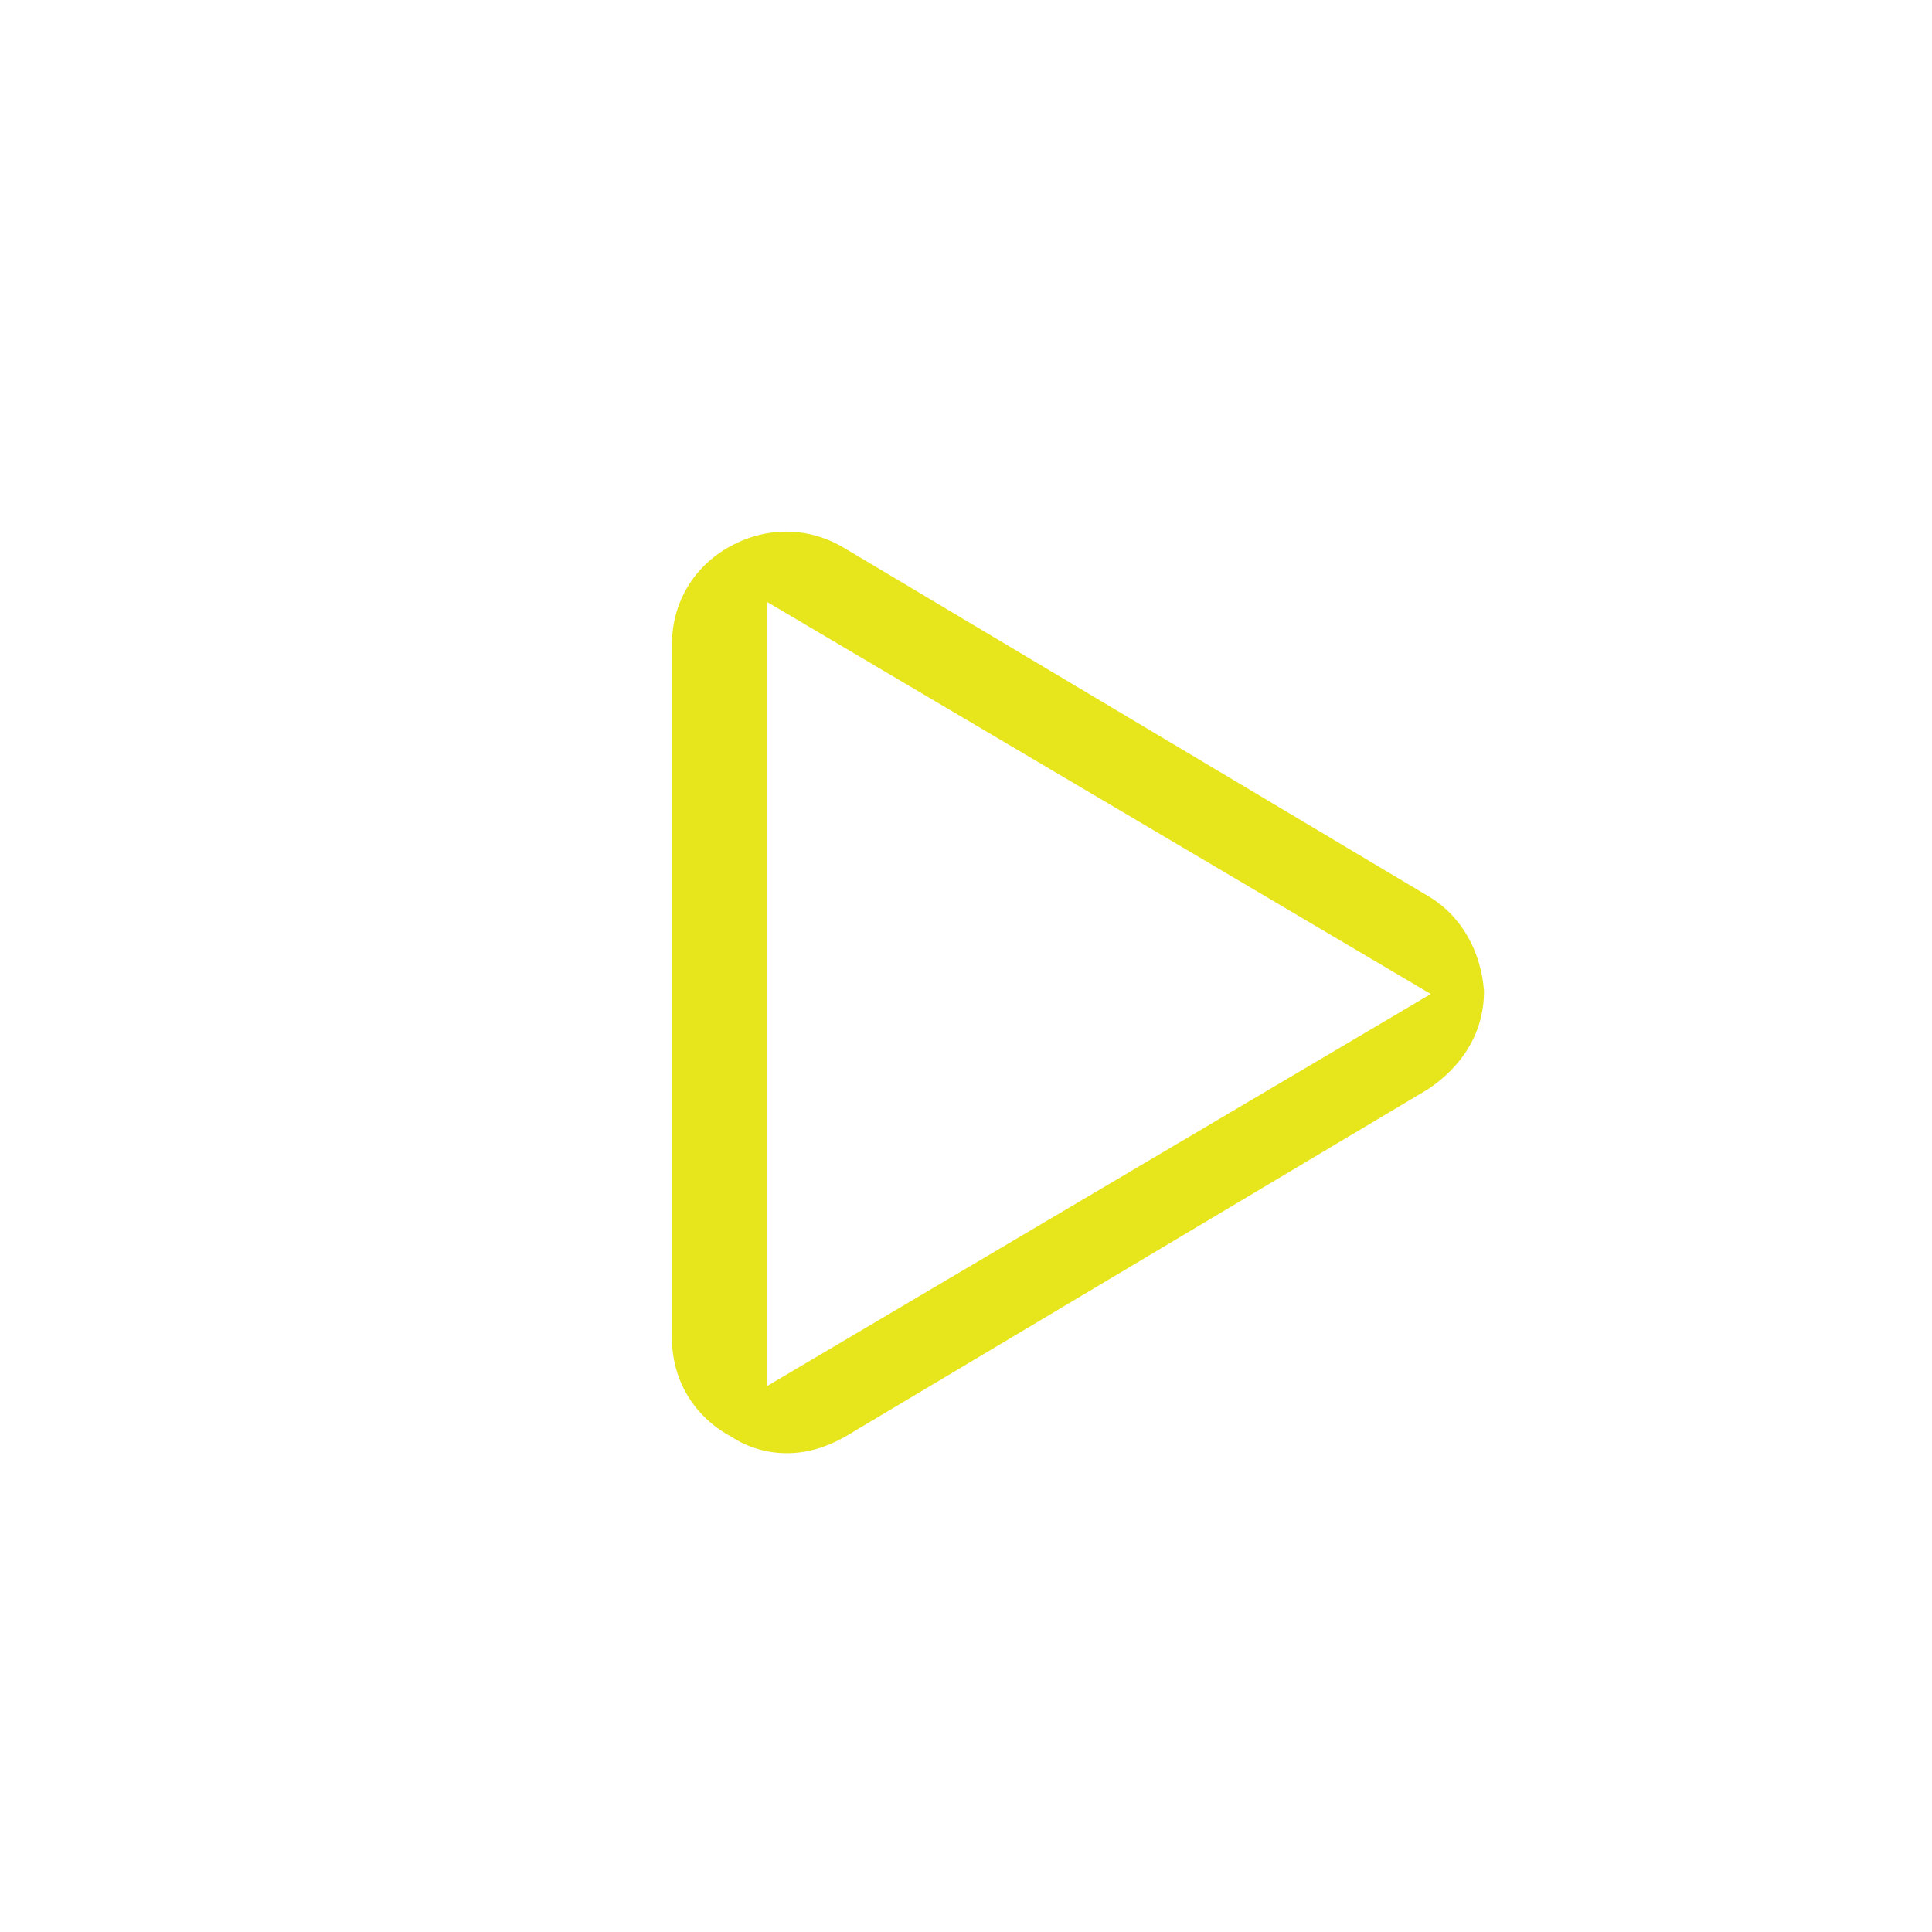 <svg id="Layer_1" xmlns="http://www.w3.org/2000/svg" width="69" height="69" viewBox="0 0 69 69"><style>.st0{fill:#e7e51b}</style><path class="st0" d="M51 32L30.2 19.6c-1.3-.8-2.8-.8-4.1-.1-1.3.7-2.1 2-2.1 3.5v24.8c0 1.5.8 2.8 2.1 3.5.6.4 1.3.6 2 .6s1.4-.2 2.1-.6L51 38.9c1.2-.8 2-2 2-3.5-.1-1.4-.8-2.7-2-3.4zM27.4 49.5v-28l23.7 14-23.7 14z"/></svg>